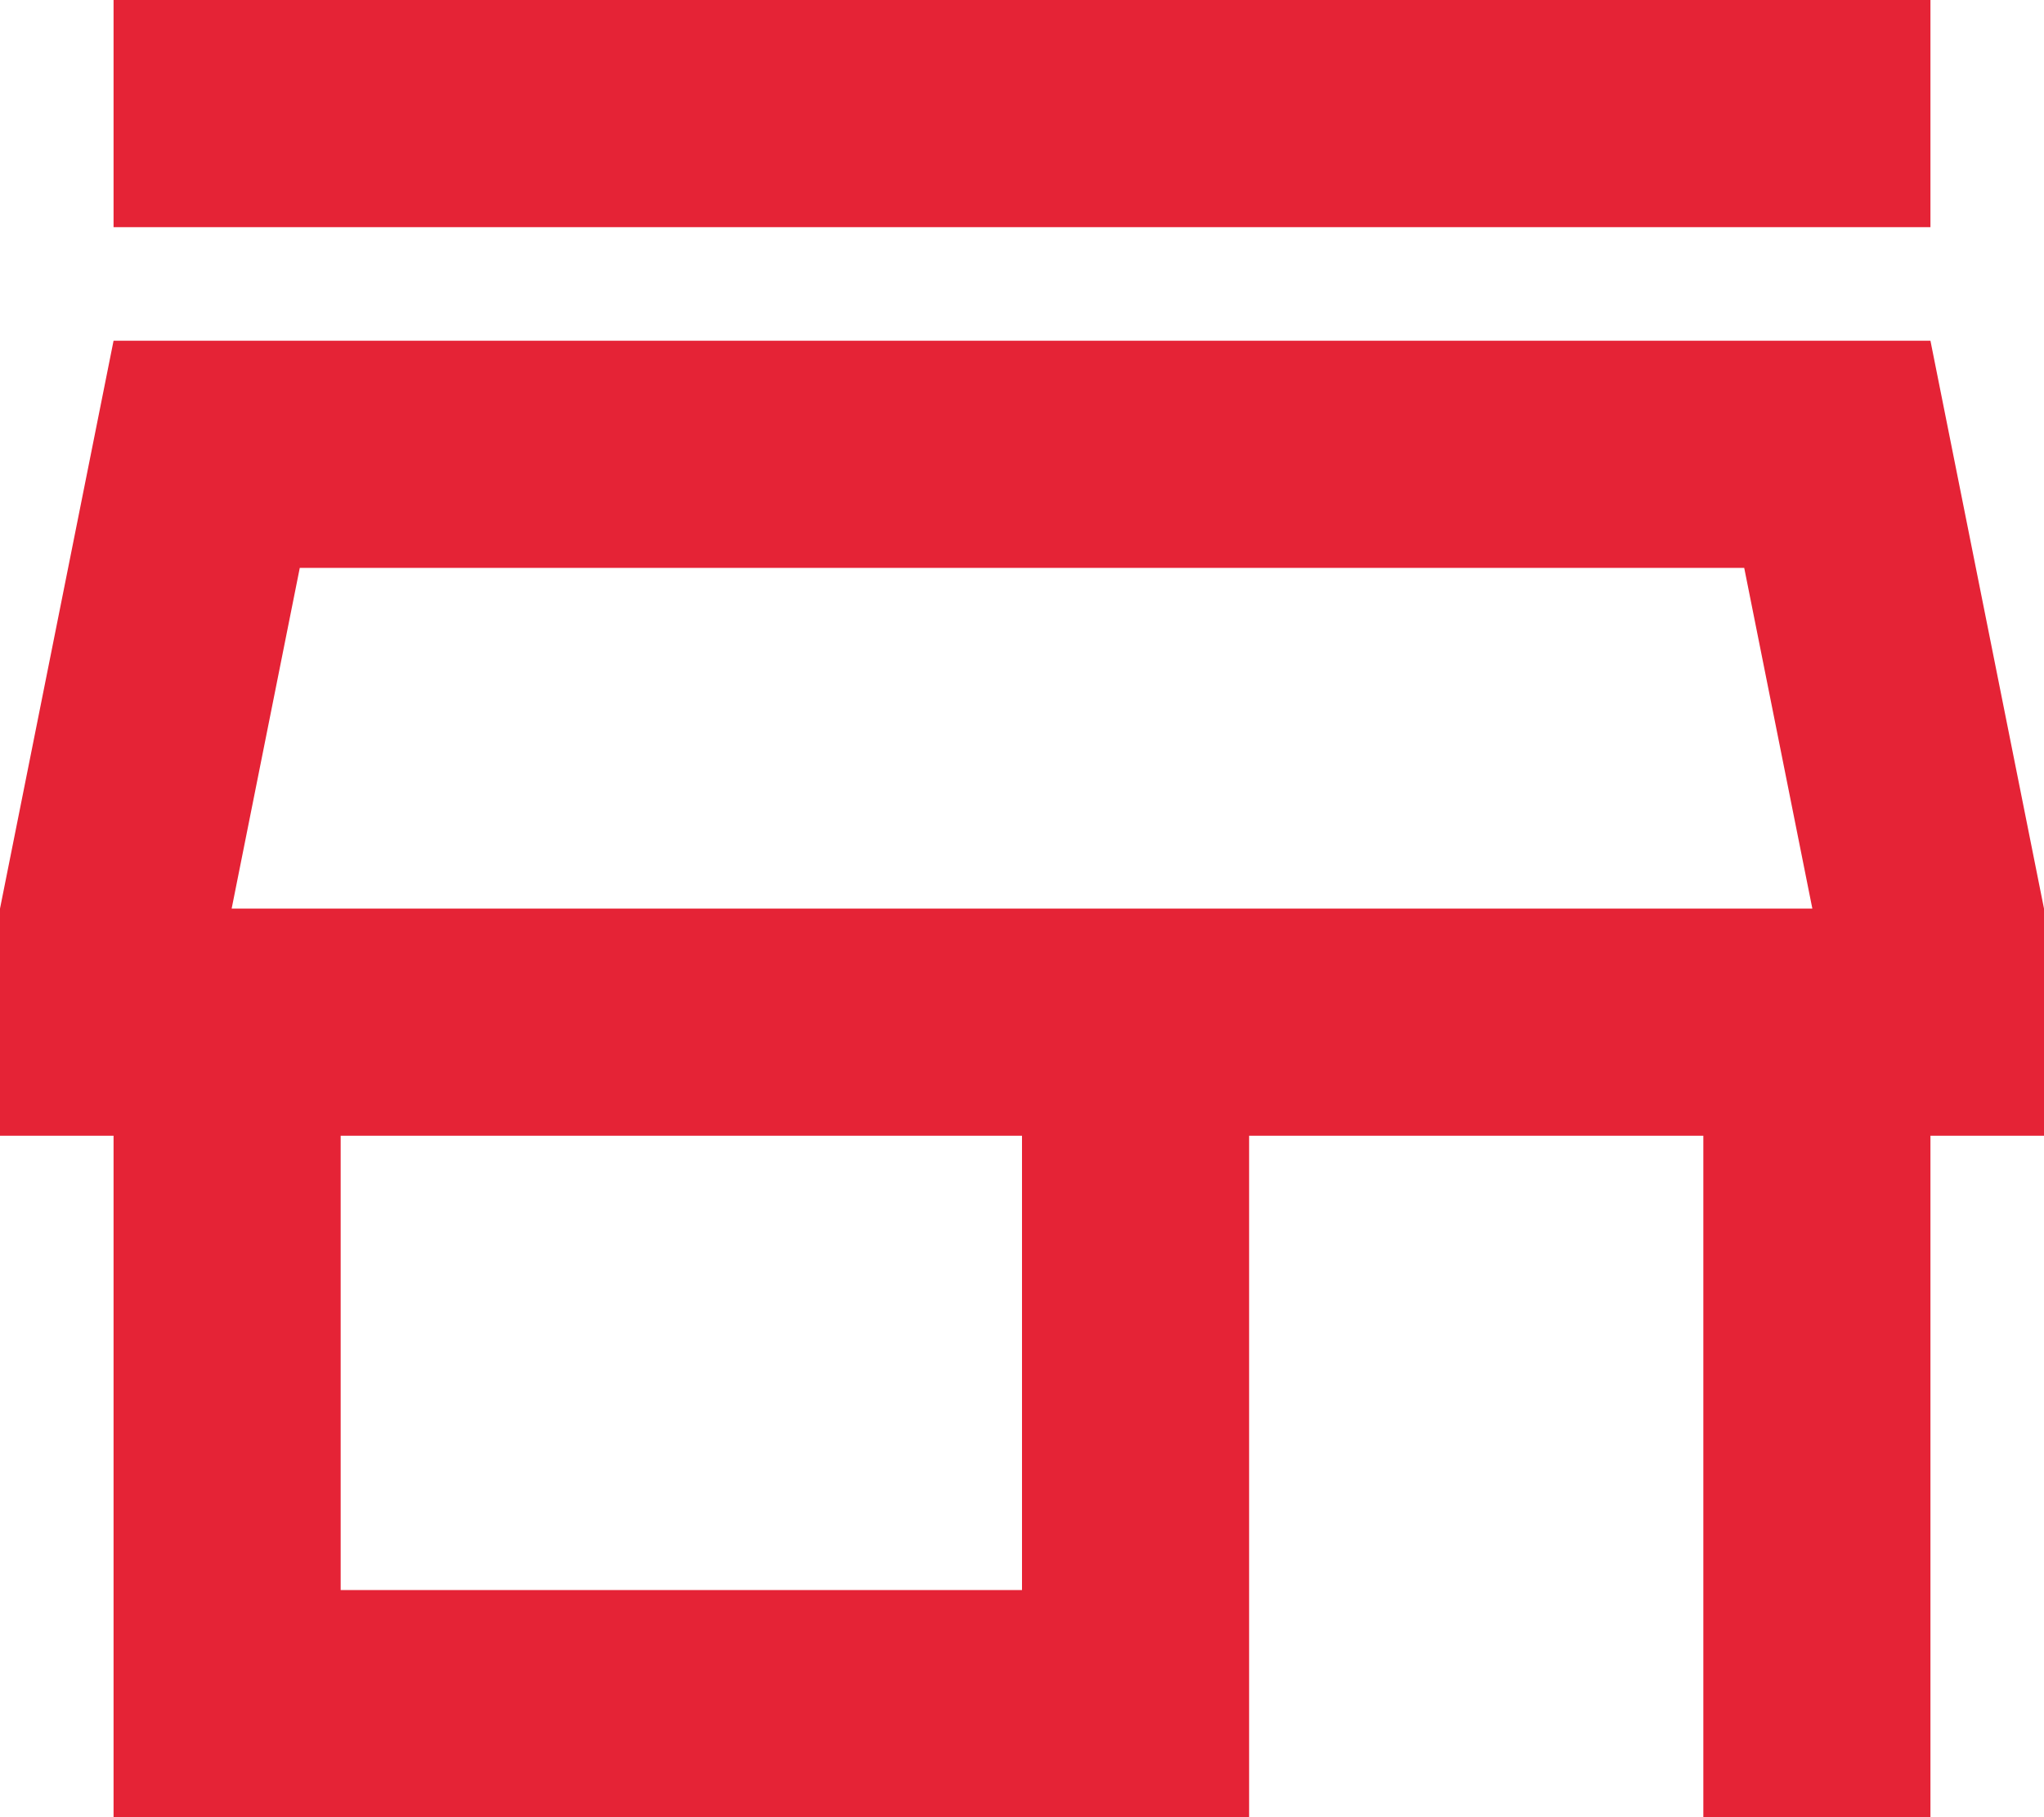 <svg xmlns="http://www.w3.org/2000/svg" width="40.5" height="36" viewBox="0 0 40.5 36">
  <path id="Icon_material-outline-store-mall-directory" data-name="Icon material-outline-store-mall-directory" d="M39.06,17.25,40.41,24H9.09l1.35-6.75H39.06M42.75,6h-36v4.5h36Zm0,6.75h-36L4.5,24v4.5H6.75V42h22.5V28.5h9V42h4.5V28.5H45V24ZM11.25,37.5v-9h13.5v9Z" transform="translate(-4.5 -6)" fill="#e52336"/>
</svg>
